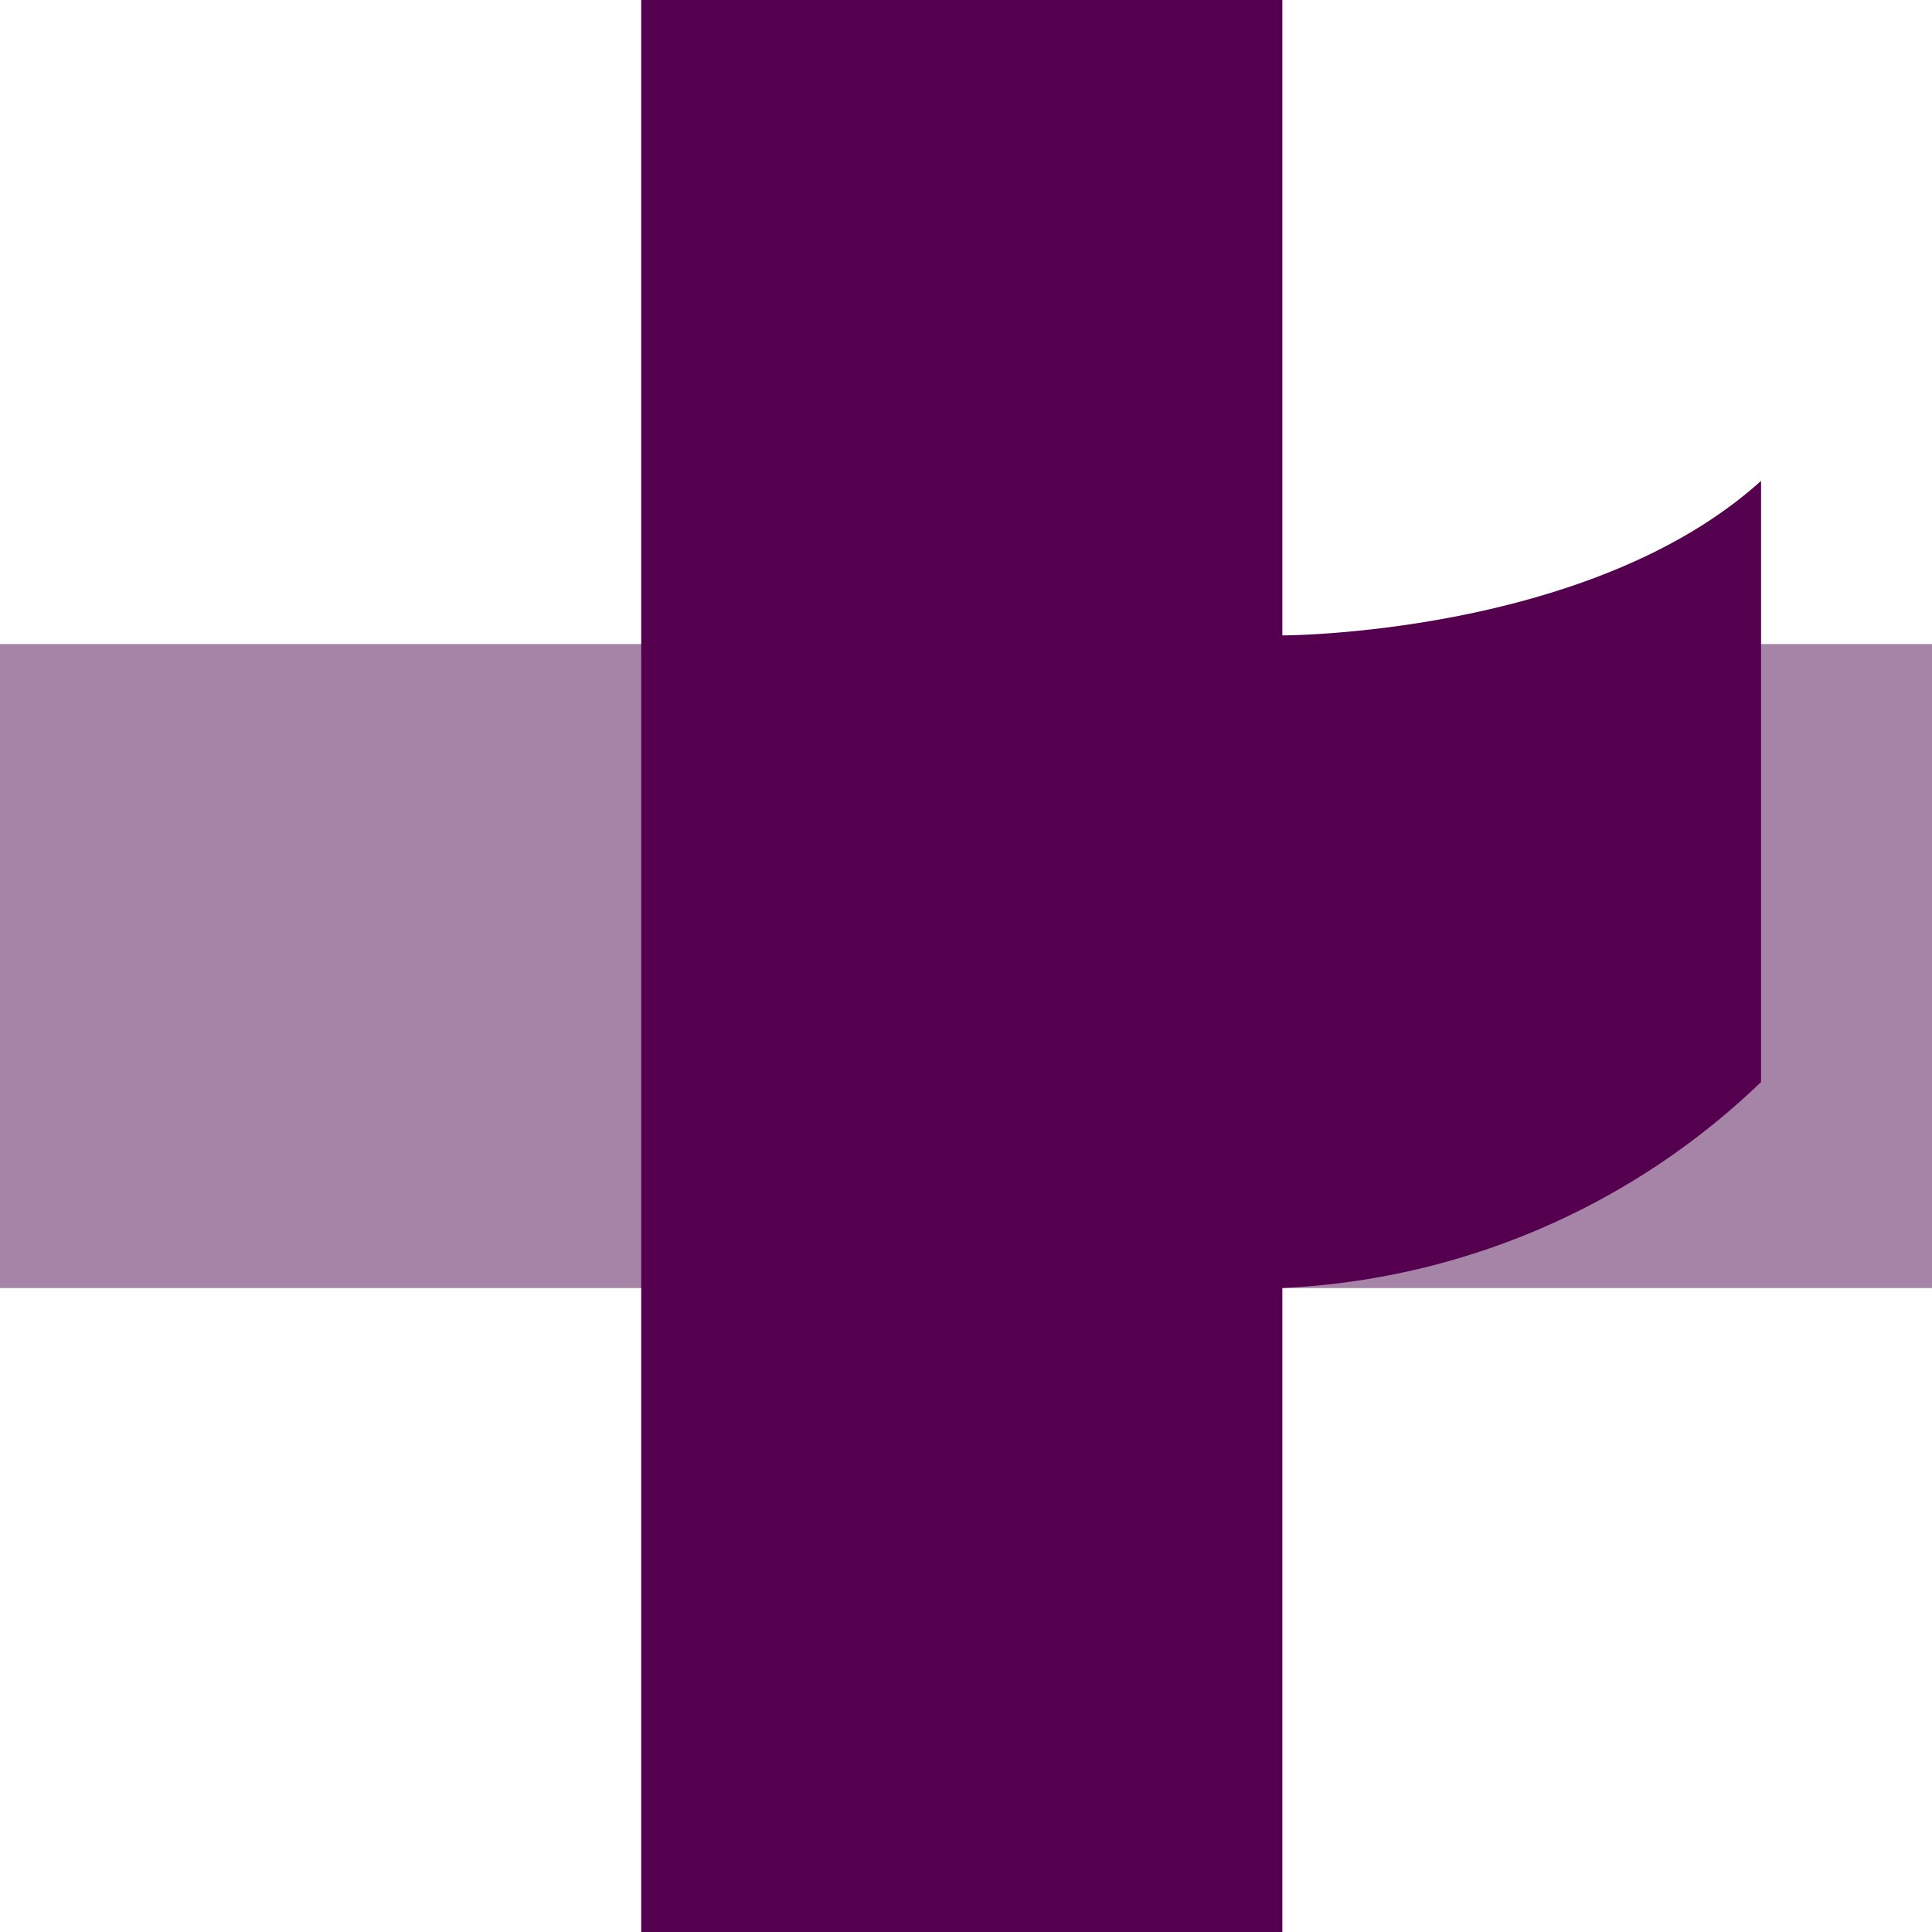 <svg xmlns="http://www.w3.org/2000/svg" xmlns:xlink="http://www.w3.org/1999/xlink" width="27" height="27" viewBox="0 0 27 27">
  <defs>
    <clipPath id="clip-anscare-plus-logo">
      <rect width="27" height="27"/>
    </clipPath>
  </defs>
  <g id="anscare-plus-logo" clip-path="url(#clip-anscare-plus-logo)">
    <g id="Group_8825" data-name="Group 8825" transform="translate(-1074 -315.859)">
      <path id="Path_255" data-name="Path 255" d="M138.66,17.1H129.7v9h27v-9Z" transform="translate(944.3 307.76)" fill="#a684a7"/>
      <path id="Path_256" data-name="Path 256" d="M152.85,16.32c-2.389,2.16-6.69,2.16-6.69,2.16h0V9.6H137.2v27h8.96v-9a10.319,10.319,0,0,0,6.69-2.879Z" transform="translate(945.761 306.259)" fill="#55004e"/>
    </g>
  </g>
</svg>
